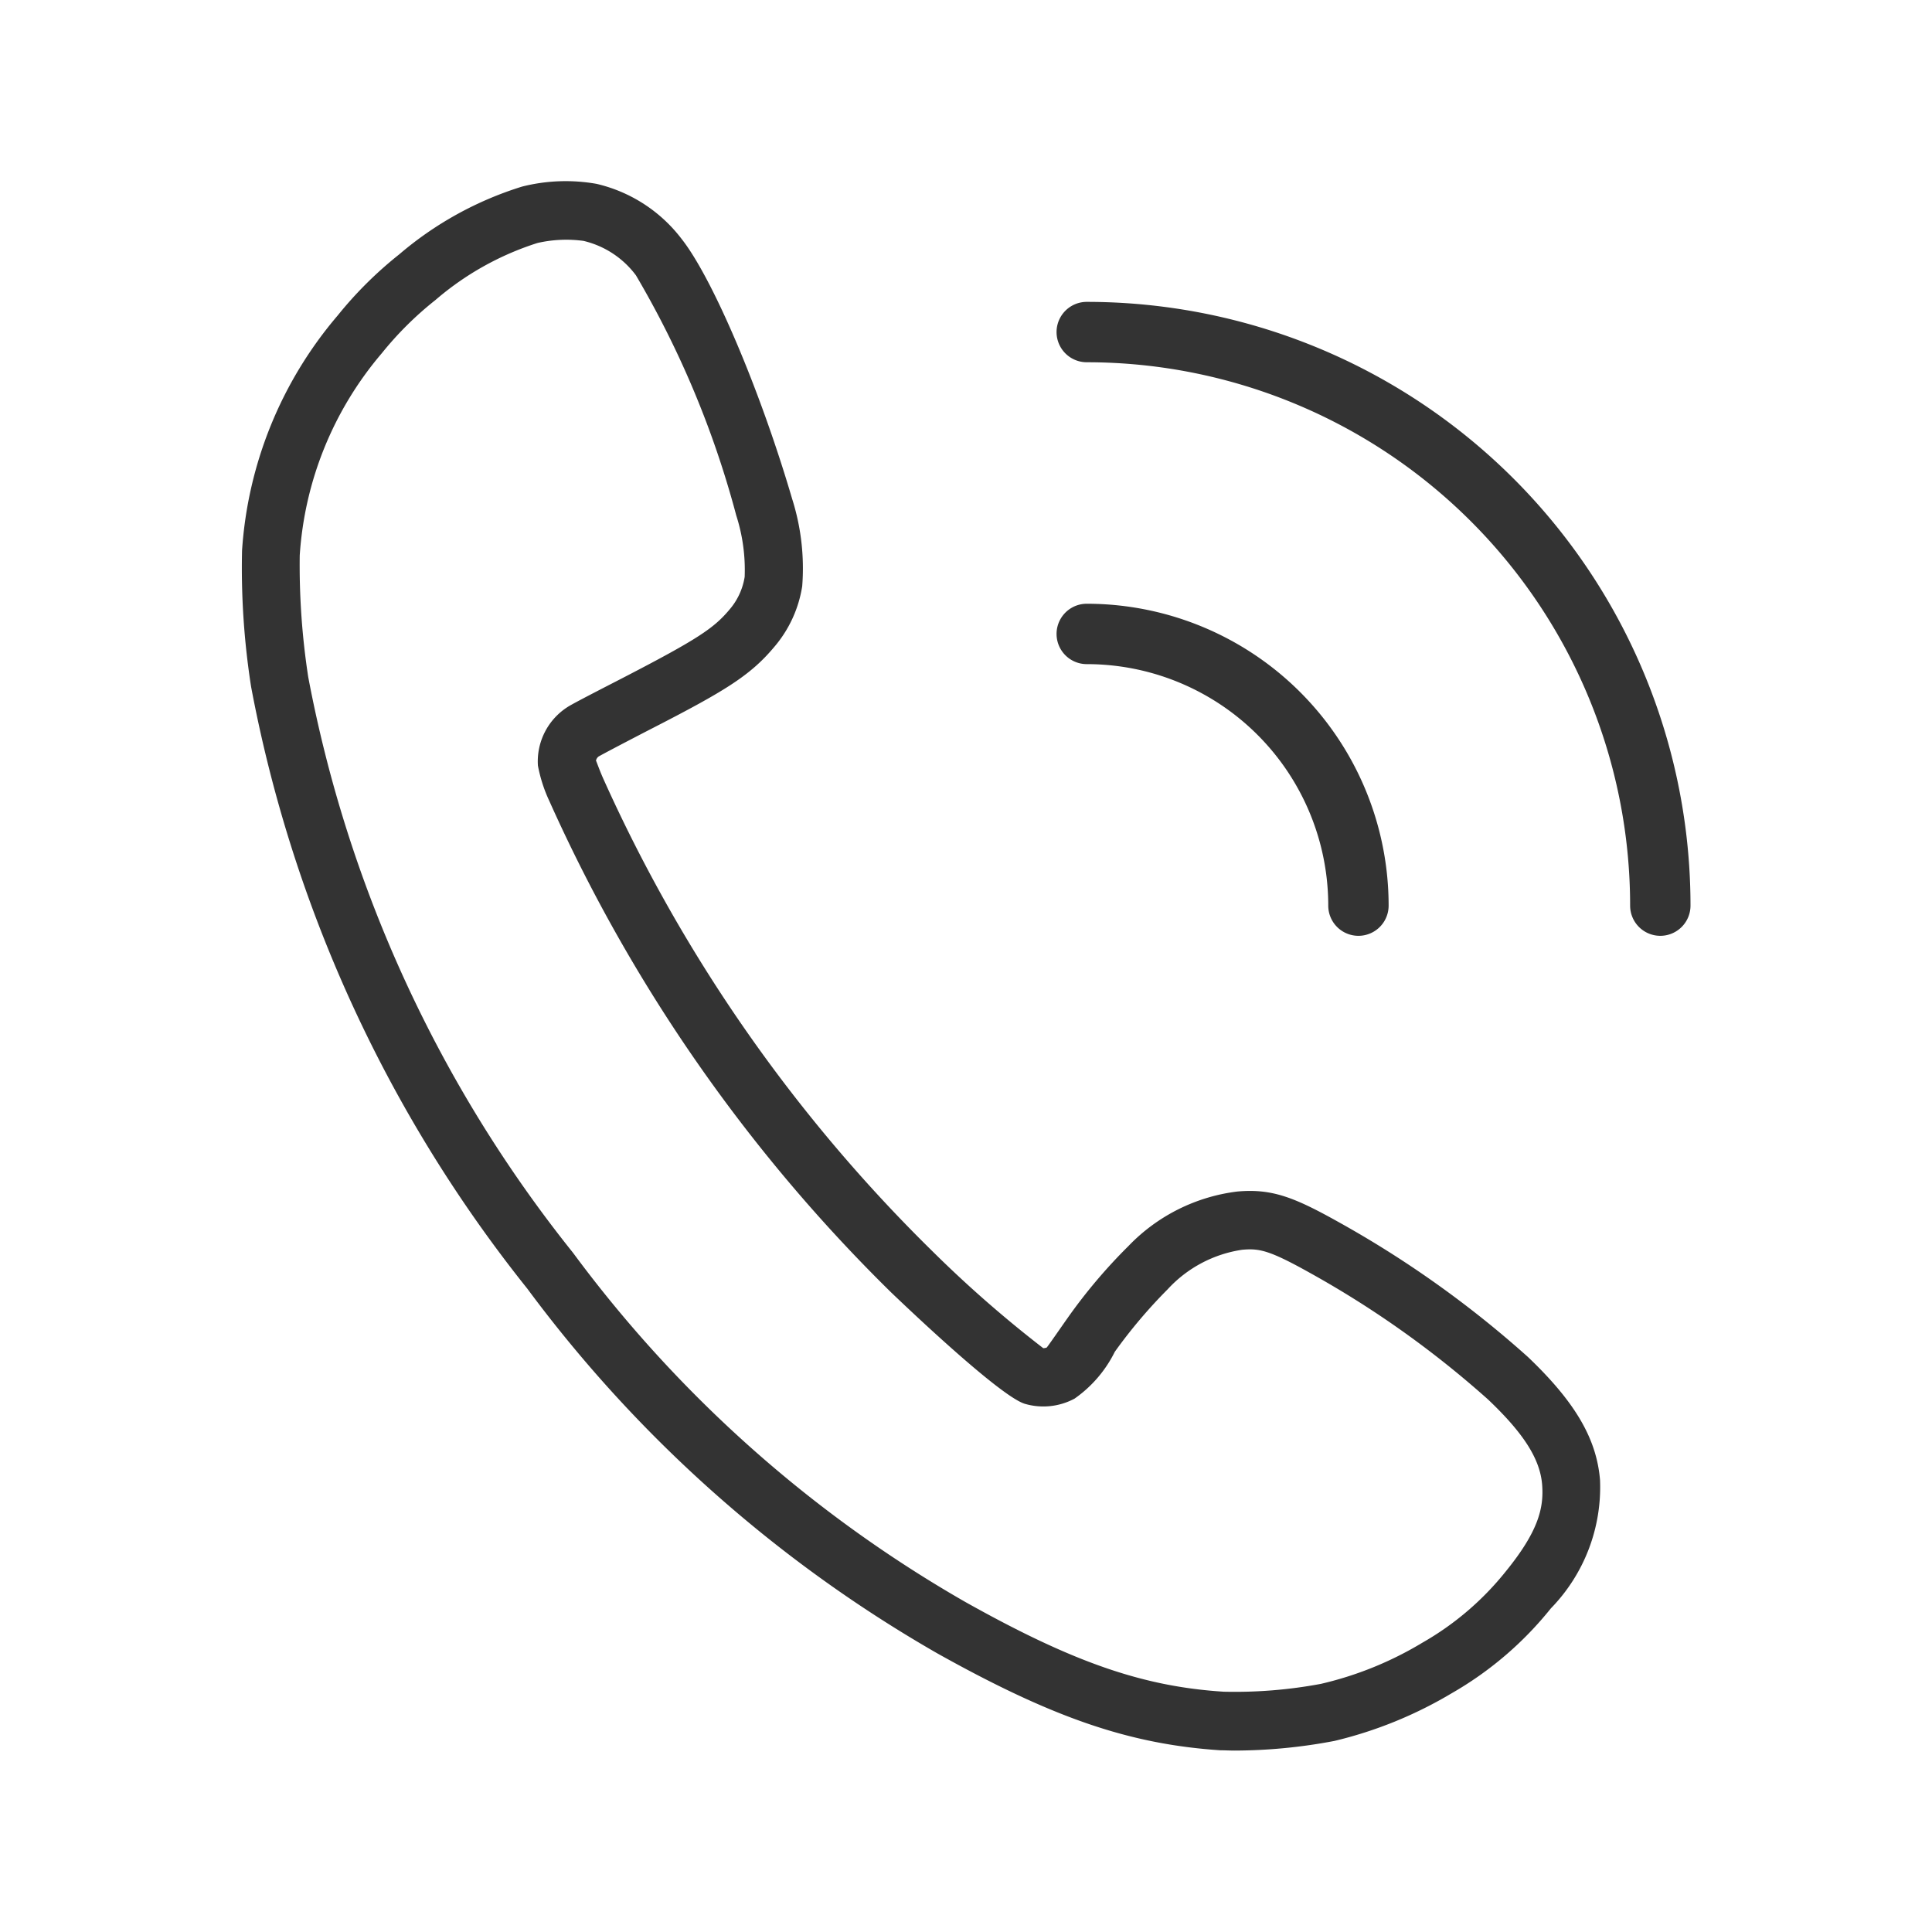 <svg xmlns="http://www.w3.org/2000/svg" width="64" height="64" viewBox="0 0 64 64"><path d="M687 1997a1 1 0 0 1-1-1 18 18 0 0 0-18-18 1 1 0 0 1 0-2 20 20 0 0 1 20 20 1 1 0 0 1-1 1Zm-11-1a8 8 0 0 0-8-8 1 1 0 0 1 0-2 10 10 0 0 1 10 10 1 1 0 0 1-2 0Zm-6.622 11.28a6.012 6.012 0 0 1 3.617-1.81c1.142-.1 1.878.19 3.361 1.02a34.525 34.525 0 0 1 6.257 4.46c1.564 1.49 2.279 2.71 2.39 4.08a5.751 5.751 0 0 1-1.629 4.25 11.583 11.583 0 0 1-3.283 2.81 13.859 13.859 0 0 1-3.884 1.58 17.791 17.791 0 0 1-3.3.32c-.18 0-.345-.01-.488-.01-3-.2-5.54-1.07-9.369-3.21a44.339 44.339 0 0 1-13.581-12.08 45.317 45.317 0 0 1-9.151-19.94 25.529 25.529 0 0 1-.3-4.51 13.338 13.338 0 0 1 3.169-7.79 12.966 12.966 0 0 1 2.033-2.02 11.486 11.486 0 0 1 4.078-2.25 5.888 5.888 0 0 1 2.461-.09 4.955 4.955 0 0 1 2.824 1.83c1.024 1.3 2.6 5 3.656 8.6a7.607 7.607 0 0 1 .335 2.9 4.058 4.058 0 0 1-.934 2.02c-.79.94-1.623 1.45-4.079 2.71-.834.43-1.593.83-1.731.91a.22.22 0 0 0-.087.14c.009 0 .095.26.226.56a51.479 51.479 0 0 0 10.9 15.67 39.715 39.715 0 0 0 3.69 3.23.359.359 0 0 0 .114-.02c.06-.07.418-.59.679-.96a17.756 17.756 0 0 1 2.026-2.4Zm-3.439 5.22c-.9-.29-4.377-3.65-4.412-3.68a53.383 53.383 0 0 1-11.327-16.28 4.9 4.9 0 0 1-.381-1.18 2.138 2.138 0 0 1 1-1.95c.2-.13 1.694-.89 1.864-.98 2.454-1.27 2.974-1.63 3.485-2.24a2.177 2.177 0 0 0 .5-1.08 5.9 5.9 0 0 0-.28-2.04 31.654 31.654 0 0 0-3.322-7.95 3.035 3.035 0 0 0-1.736-1.14 4.262 4.262 0 0 0-1.528.07 9.659 9.659 0 0 0-3.379 1.89 11.2 11.2 0 0 0-1.774 1.76 11.463 11.463 0 0 0-2.72 6.7 24.389 24.389 0 0 0 .282 4.03 43.4 43.4 0 0 0 8.771 19.07 42.3 42.3 0 0 0 13 11.57c3.552 1.99 5.871 2.8 8.556 2.97a15.485 15.485 0 0 0 3.219-.26 11.546 11.546 0 0 0 3.355-1.36 9.659 9.659 0 0 0 2.773-2.37c1.08-1.33 1.26-2.1 1.2-2.87-.068-.84-.6-1.69-1.791-2.82a32.612 32.612 0 0 0-5.875-4.18c-1.375-.77-1.7-.83-2.27-.78a4.18 4.18 0 0 0-2.469 1.31 16.787 16.787 0 0 0-1.751 2.07 4.124 4.124 0 0 1-1.331 1.55 2.183 2.183 0 0 1-1.659.17Z" style="fill:#333;fill-rule:evenodd" transform="translate(-632 -1966)"/></svg>